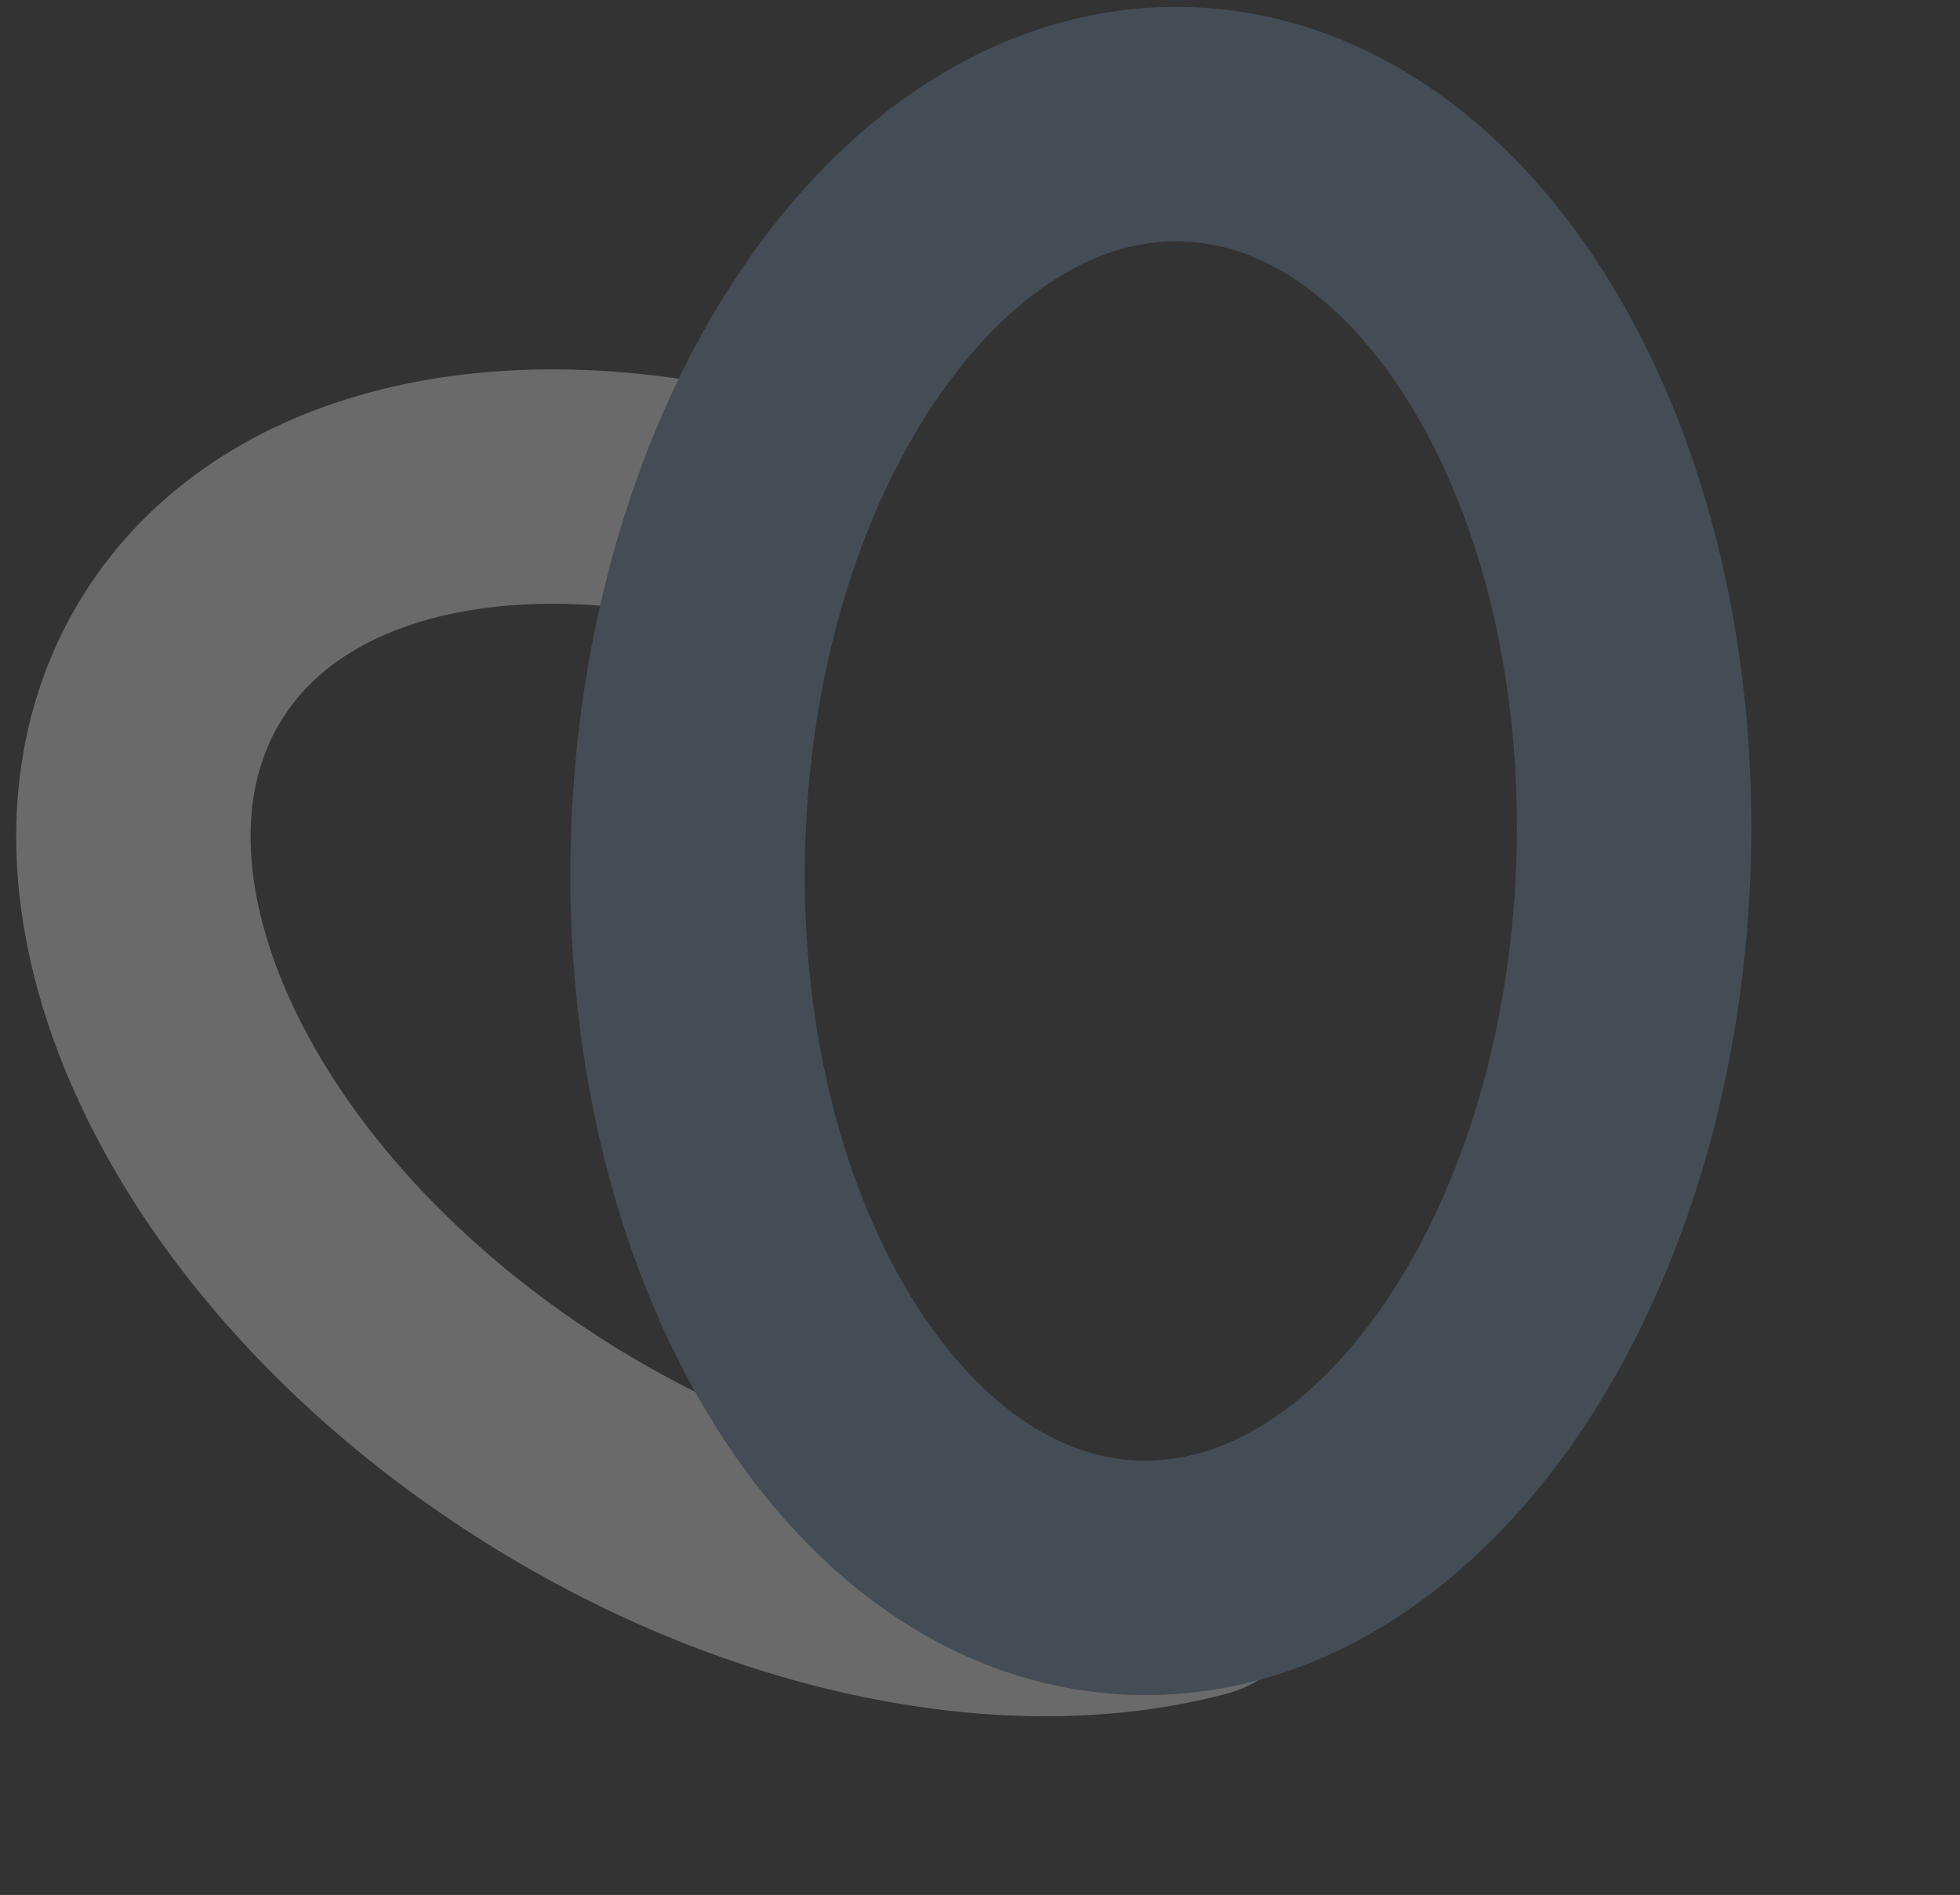 <?xml version="1.0" encoding="UTF-8"?> <svg xmlns="http://www.w3.org/2000/svg" width="1174" height="1135" viewBox="0 0 1174 1135" fill="none"><rect x="0" y="0" width="1174" height="1135" fill="#333333" stroke="none"/><g opacity="0.27"><path d="M446.014 306.026C301.124 270.473 168.057 300.002 109.464 393.505C26.386 526.043 124.335 736.932 328.243 864.568C462.29 948.51 608.789 975.519 717.007 946.524" stroke="white" stroke-width="140.397" stroke-linecap="round" stroke-linejoin="round"></path><path d="M412.269 499.596C403.534 739.999 523.159 939.392 679.483 944.975C835.807 950.557 969.619 760.207 978.355 519.805C987.09 279.403 867.465 80.009 711.122 74.437C554.836 68.834 421.004 259.194 412.269 499.596Z" stroke="#7294B1" stroke-width="140.397" stroke-linecap="round" stroke-linejoin="round"></path></g></svg> 